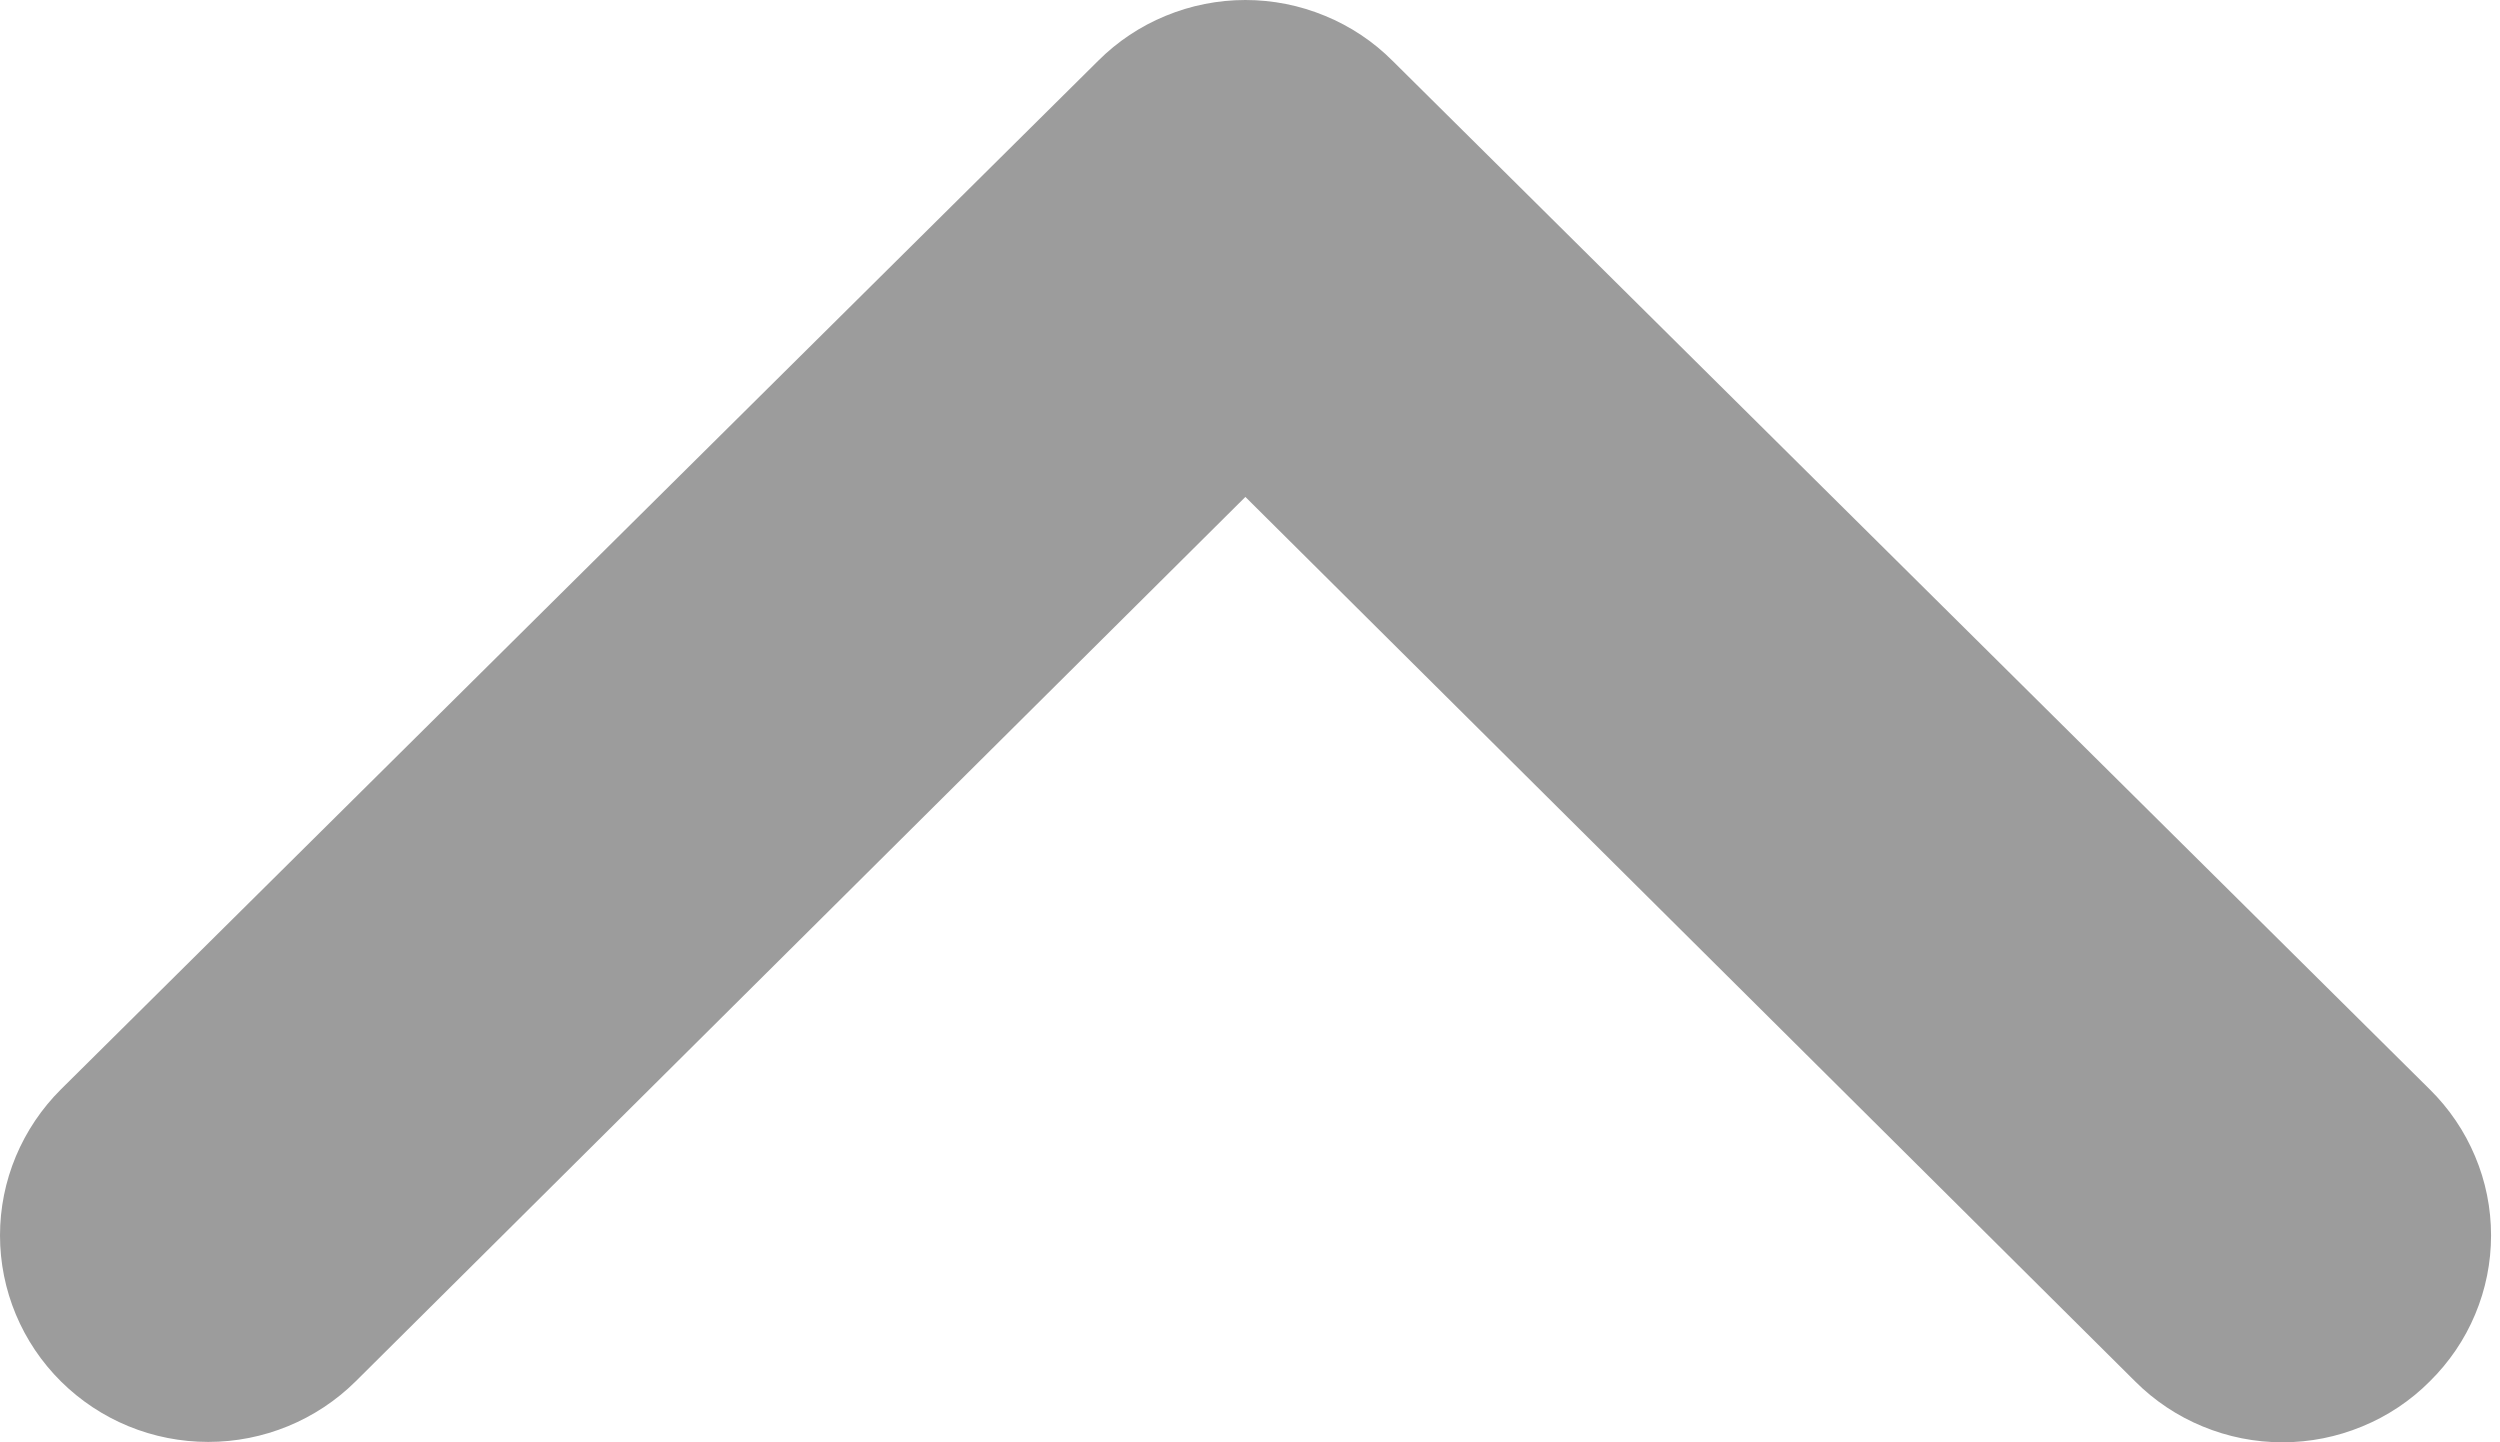 <svg width="26" height="15" viewBox="0 0 26 15" fill="none" xmlns="http://www.w3.org/2000/svg">
<path d="M11.42 0.633L0.634 11.329C0.433 11.529 0.274 11.766 0.165 12.026C0.056 12.287 0 12.566 0 12.848C0 13.418 0.228 13.964 0.634 14.367C0.836 14.567 1.074 14.725 1.337 14.833C1.6 14.941 1.882 14.996 2.166 14.996C2.74 14.996 3.291 14.77 3.698 14.367L12.952 5.168L22.206 14.367C22.407 14.568 22.645 14.727 22.908 14.835C23.171 14.944 23.453 15 23.738 15C24.022 15 24.304 14.944 24.567 14.835C24.83 14.727 25.069 14.568 25.269 14.367C25.471 14.168 25.632 13.932 25.741 13.671C25.851 13.41 25.907 13.131 25.907 12.848C25.907 12.566 25.851 12.286 25.741 12.026C25.632 11.765 25.471 11.528 25.269 11.329L14.483 0.633C14.283 0.432 14.044 0.273 13.781 0.165C13.518 0.056 13.237 -9.63288e-07 12.952 -9.63081e-07C12.667 -9.62874e-07 12.385 0.056 12.122 0.165C11.859 0.273 11.621 0.432 11.42 0.633Z" fill="#9C9C9C"/>
</svg>
